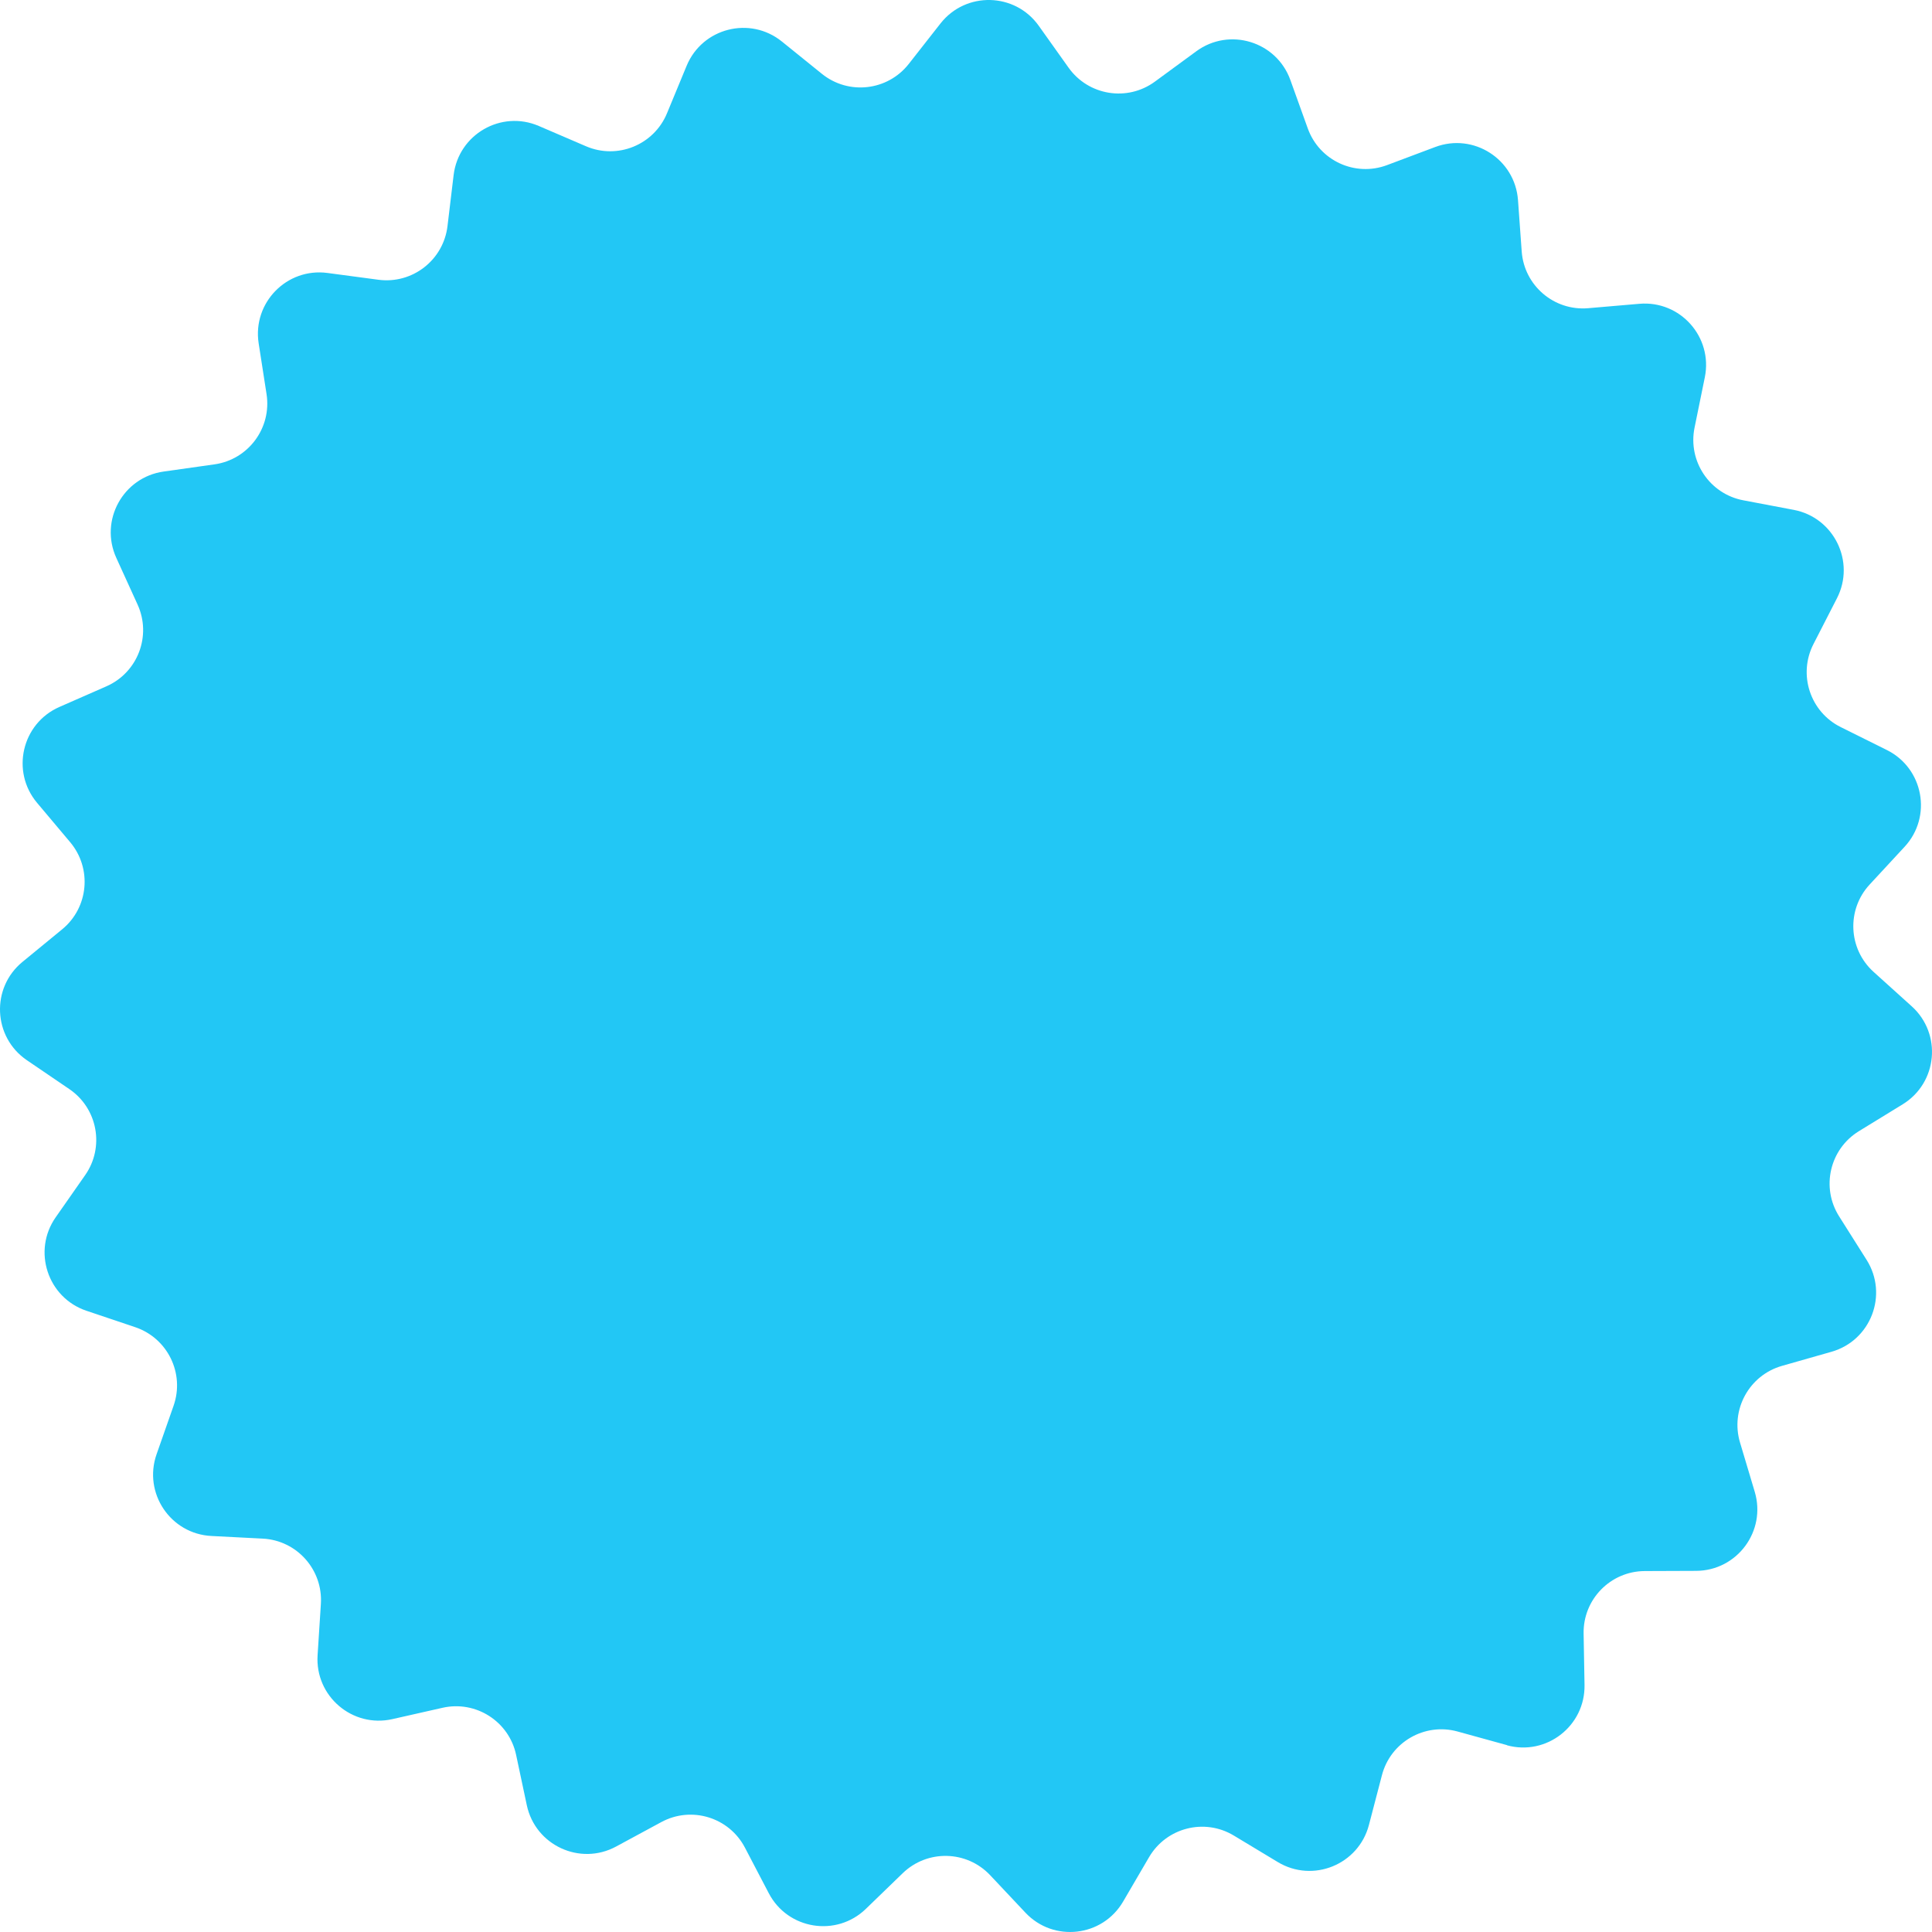 <svg width="148" height="148" viewBox="0 0 148 148" fill="none" xmlns="http://www.w3.org/2000/svg">
<path d="M115.456 133.689L111.663 132.643C109.136 131.945 106.524 133.449 105.862 135.989L104.866 139.801C104.071 142.841 100.576 144.264 97.886 142.643L94.515 140.611C92.268 139.258 89.35 140.002 88.024 142.267L86.036 145.668C84.451 148.382 80.704 148.809 78.55 146.517L75.853 143.651C74.054 141.74 71.043 141.67 69.156 143.492L66.327 146.23C64.068 148.413 60.344 147.812 58.891 145.028L57.066 141.538C55.849 139.211 52.97 138.331 50.66 139.58L47.196 141.453C44.433 142.946 41.011 141.363 40.356 138.288L39.538 134.438C38.996 131.871 36.458 130.246 33.9 130.824L30.06 131.692C26.995 132.387 24.127 129.936 24.329 126.799L24.581 122.867C24.747 120.249 22.744 117.996 20.124 117.865L16.195 117.663C13.056 117.504 10.956 114.371 11.994 111.404L13.296 107.689C14.164 105.212 12.843 102.505 10.355 101.667L6.623 100.411C3.647 99.411 2.465 95.824 4.267 93.249L6.522 90.023C8.026 87.874 7.483 84.908 5.313 83.431L2.058 81.216C-0.538 79.448 -0.709 75.679 1.721 73.686L4.763 71.189C6.79 69.525 7.065 66.524 5.375 64.515L2.841 61.502C0.818 59.098 1.671 55.422 4.546 54.158L8.15 52.576C10.553 51.521 11.626 48.706 10.541 46.317L8.909 42.734C7.607 39.872 9.421 36.565 12.533 36.123L16.431 35.572C19.027 35.204 20.822 32.784 20.419 30.19L19.814 26.297C19.334 23.191 21.973 20.495 25.084 20.91L28.986 21.43C31.587 21.775 33.966 19.929 34.28 17.323L34.749 13.415C35.125 10.293 38.392 8.409 41.275 9.65L44.89 11.204C47.3 12.24 50.09 11.104 51.094 8.68L52.598 5.043C53.799 2.138 57.453 1.208 59.898 3.182L62.96 5.655C65.002 7.304 67.994 6.962 69.614 4.899L72.043 1.801C73.985 -0.673 77.755 -0.584 79.576 1.979L81.859 5.186C83.382 7.323 86.354 7.804 88.47 6.253L91.644 3.926C94.178 2.069 97.786 3.174 98.848 6.129L100.181 9.836C101.068 12.306 103.804 13.57 106.257 12.647L109.942 11.263C112.883 10.158 116.057 12.193 116.286 15.33L116.569 19.259C116.758 21.876 119.049 23.834 121.664 23.609L125.586 23.272C128.717 23.004 131.224 25.82 130.597 28.902L129.81 32.761C129.287 35.332 130.965 37.837 133.542 38.325L137.409 39.058C140.494 39.644 142.152 43.037 140.718 45.832L138.92 49.338C137.723 51.672 138.665 54.538 141.013 55.701L144.539 57.454C147.353 58.85 148.035 62.565 145.9 64.868L143.226 67.757C141.443 69.68 141.579 72.693 143.524 74.45L146.446 77.087C148.779 79.192 148.434 82.95 145.756 84.594L142.4 86.653C140.164 88.026 139.482 90.961 140.885 93.179L142.989 96.51C144.667 99.166 143.323 102.691 140.3 103.552L136.514 104.63C133.991 105.347 132.542 107.992 133.294 110.505L134.421 114.278C135.32 117.291 133.073 120.319 129.934 120.335L125.997 120.35C123.373 120.362 121.265 122.514 121.312 125.139L121.382 129.075C121.436 132.22 118.456 134.531 115.425 133.693L115.456 133.689Z" fill="#22C7F5"/>
</svg>

